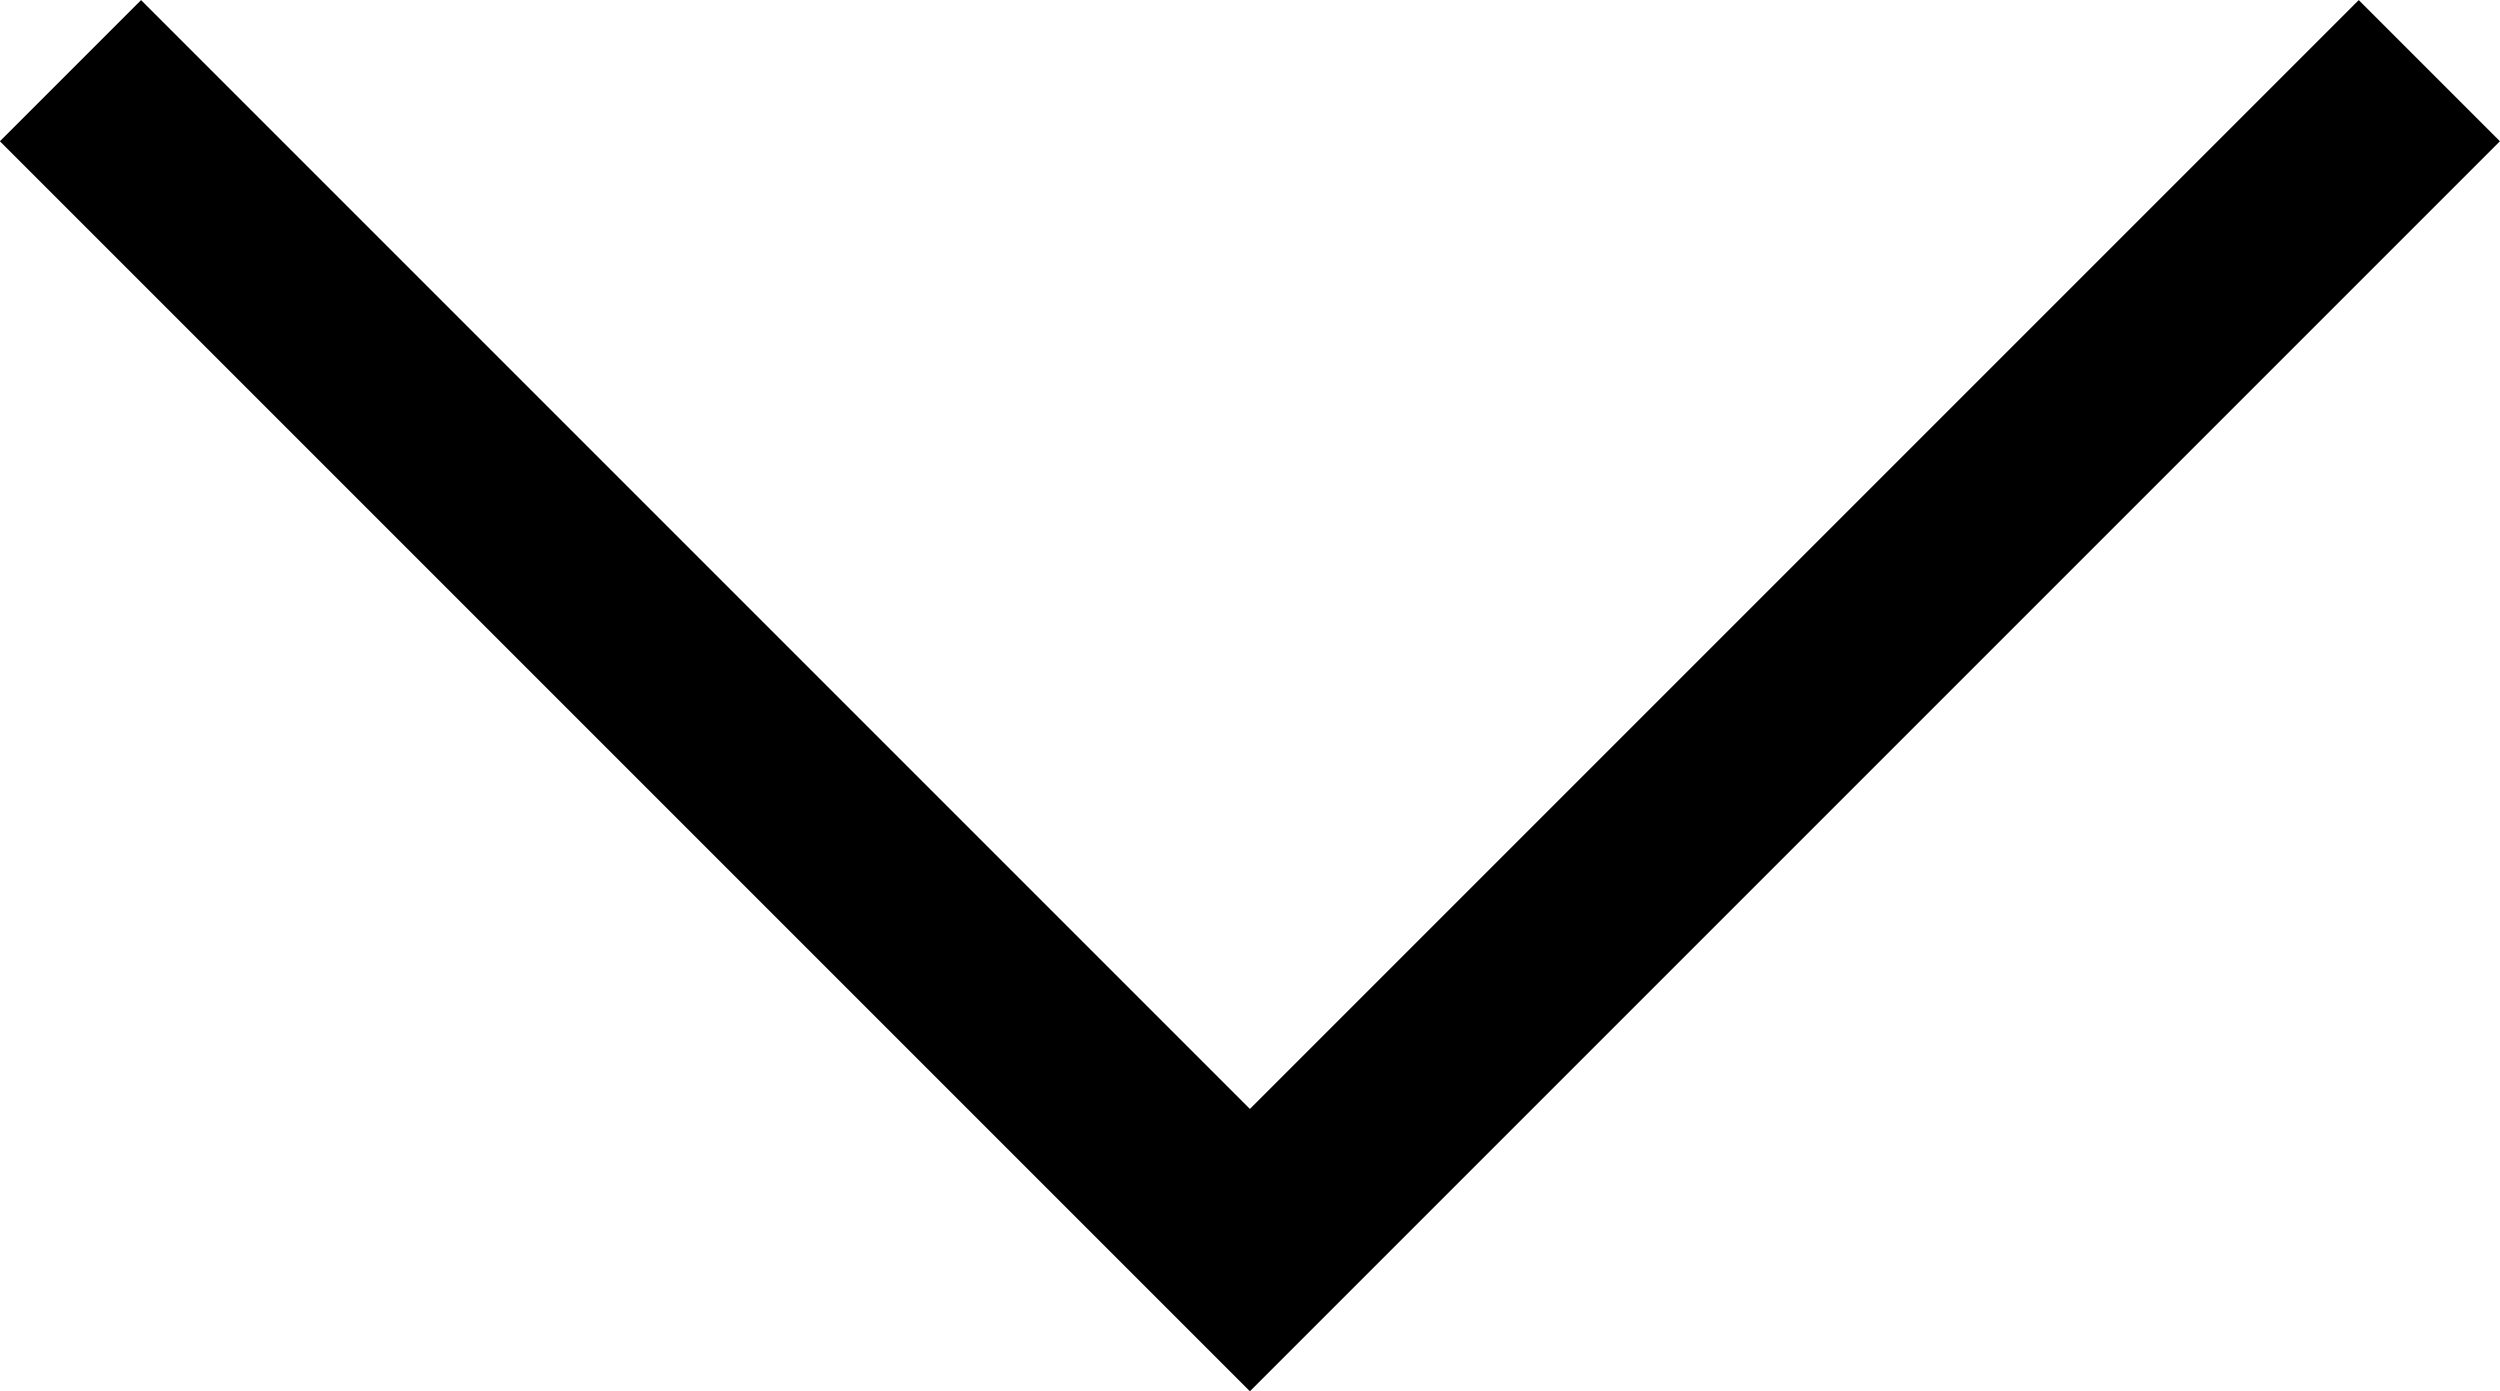 <svg xmlns="http://www.w3.org/2000/svg" width="12.523" height="6.968" viewBox="0 0 12.523 6.968">
  <path id="パス_2406" data-name="パス 2406" d="M6951.208,70.5l5.908,5.908,5.908-5.908" transform="translate(-6950.855 -70.146)" fill="none" stroke="#000" stroke-width="1"/>
</svg>
